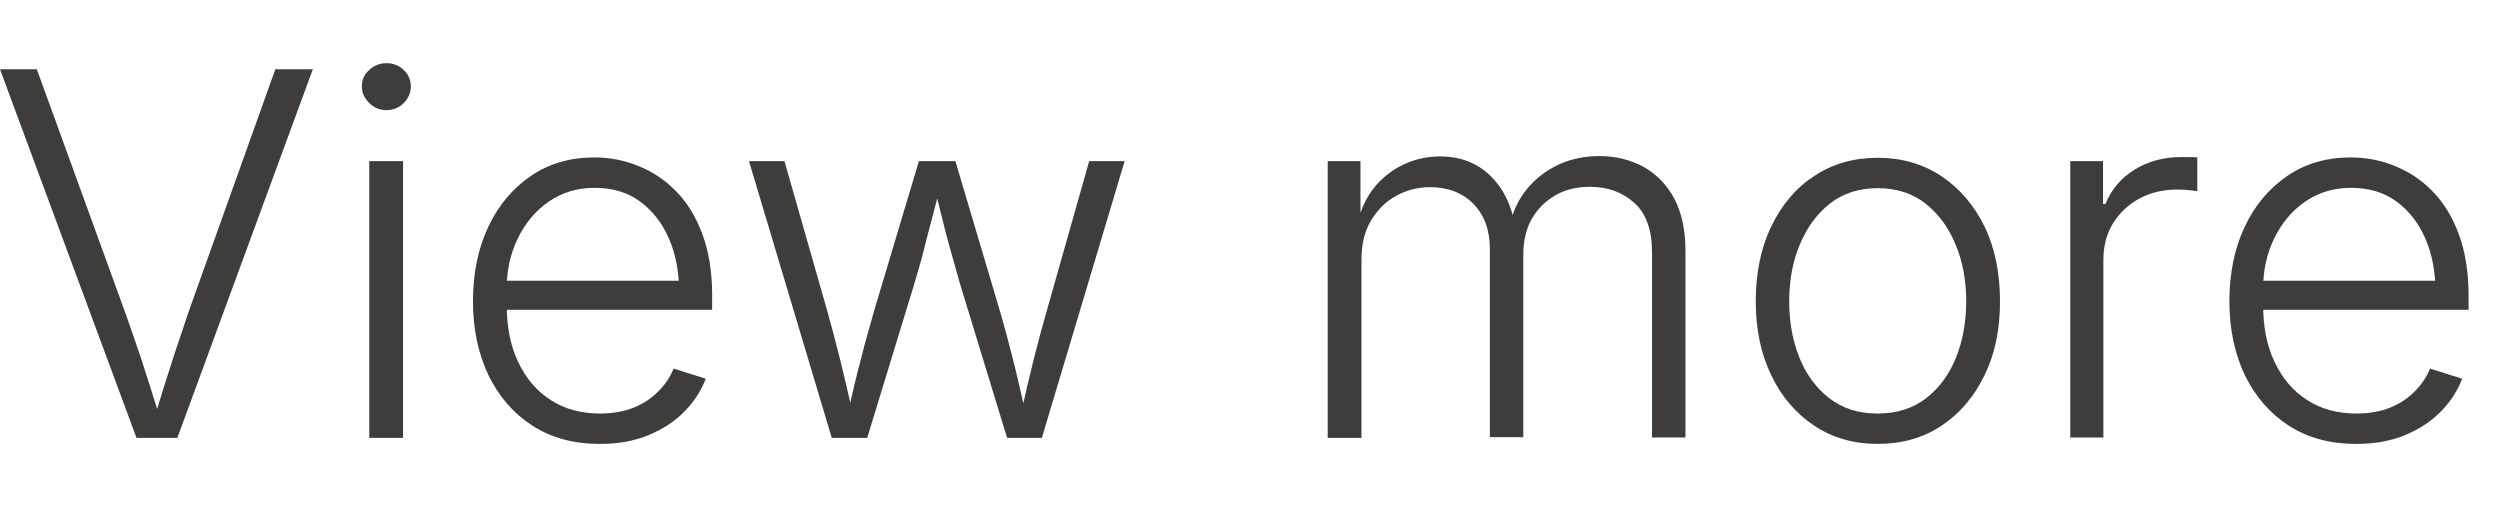 <?xml version="1.0" encoding="UTF-8"?><svg id="_レイヤー_2" xmlns="http://www.w3.org/2000/svg" width="74" height="15" viewBox="0 0 74 15"><g id="_文字"><path d="M4.04,12.96L0,2.05h1.09l2.59,7.13c.14.38.29.84.48,1.38.18.54.38,1.19.61,1.92h-.23c.22-.75.43-1.4.6-1.93.18-.54.33-.99.46-1.37l2.55-7.13h1.11l-4.01,10.91h-1.22Z" fill="#3e3d3c"/><path d="M11.44,3.26c-.2,0-.37-.07-.51-.21-.14-.14-.22-.3-.22-.49s.07-.36.22-.49c.14-.13.31-.2.51-.2s.37.07.51.2.21.3.21.49-.07.35-.21.49-.31.21-.51.21ZM10.93,12.96V4.77h1v8.19h-1Z" fill="#3e3d3c"/><path d="M17.75,13.14c-.77,0-1.43-.18-1.99-.54-.56-.36-.99-.86-1.3-1.49-.3-.63-.46-1.36-.46-2.19s.15-1.56.45-2.2c.3-.64.72-1.14,1.26-1.51.54-.37,1.17-.55,1.88-.55.45,0,.88.08,1.3.25s.79.41,1.12.75c.33.33.59.76.78,1.27s.29,1.12.29,1.81v.43h-6.42v-.86h5.89l-.45.32c0-.59-.1-1.11-.3-1.57s-.49-.83-.86-1.1-.82-.4-1.34-.4-.97.14-1.36.41c-.39.27-.69.63-.91,1.08-.22.45-.33.94-.33,1.48v.51c0,.64.11,1.2.34,1.68s.54.85.96,1.12c.41.27.9.4,1.46.4.38,0,.72-.06,1.01-.18.29-.12.53-.28.73-.49.2-.2.34-.42.44-.66l.95.3c-.13.34-.33.66-.61.95-.28.29-.63.53-1.06.71-.42.18-.91.27-1.46.27Z" fill="#3e3d3c"/><path d="M24.62,12.96l-2.45-8.19h1.05l1.26,4.41c.12.43.25.91.38,1.43.13.52.26,1.09.4,1.72h-.18c.13-.61.26-1.17.4-1.69.13-.52.27-1,.4-1.46l1.32-4.41h1.08l1.31,4.41c.13.44.26.93.39,1.44s.26,1.09.4,1.71h-.18c.14-.62.27-1.18.4-1.7s.26-1,.39-1.45l1.25-4.41h1.05l-2.45,8.19h-1.03l-1.4-4.58c-.09-.32-.18-.64-.27-.96-.09-.32-.18-.65-.26-.99s-.17-.68-.26-1.03h.24c-.08.34-.17.68-.26,1.02s-.18.67-.26,1-.18.64-.27.96l-1.4,4.58h-1.03Z" fill="#3e3d3c"/><path d="M39.3,12.96V4.77h.97v1.87s-.1,0-.1,0c.11-.46.29-.83.54-1.13.25-.29.54-.51.88-.66.33-.15.68-.22,1.03-.22.6,0,1.1.19,1.48.56.39.37.64.87.74,1.49h-.16c.1-.42.27-.79.53-1.1.25-.3.56-.54.93-.71s.77-.25,1.2-.25c.49,0,.92.11,1.31.32.38.21.69.53.91.94.22.42.33.93.33,1.55v5.52h-.99v-5.49c0-.66-.18-1.15-.53-1.46s-.78-.47-1.3-.47c-.39,0-.74.08-1.03.25s-.53.4-.7.7c-.17.3-.25.66-.25,1.06v5.4h-.99v-5.57c0-.57-.17-1.01-.49-1.34-.33-.33-.76-.49-1.28-.49-.37,0-.7.09-1.01.26s-.55.42-.74.73c-.19.32-.28.7-.28,1.16v5.27h-1Z" fill="#3e3d3c"/><path d="M55.58,13.14c-.71,0-1.34-.18-1.88-.54-.54-.36-.97-.86-1.27-1.49-.31-.64-.46-1.37-.46-2.19s.15-1.58.46-2.22c.31-.64.73-1.14,1.27-1.49.54-.36,1.17-.54,1.88-.54s1.33.18,1.88.54c.54.36.97.86,1.28,1.49.31.64.46,1.38.46,2.22s-.15,1.56-.46,2.19c-.31.64-.73,1.13-1.27,1.49-.54.36-1.17.54-1.89.54ZM55.58,12.24c.56,0,1.04-.15,1.43-.45s.69-.71.89-1.21c.2-.5.3-1.06.3-1.66s-.1-1.17-.31-1.67c-.21-.51-.5-.91-.89-1.22-.39-.31-.87-.46-1.42-.46s-1.03.15-1.42.46c-.39.31-.68.71-.89,1.22-.21.5-.31,1.06-.31,1.67s.1,1.16.3,1.66c.2.5.5.91.89,1.21.39.3.86.45,1.42.45Z" fill="#3e3d3c"/><path d="M61.28,12.96V4.77h.97v1.27h.07c.17-.42.45-.76.85-1.01.4-.25.86-.38,1.37-.38.08,0,.17,0,.26,0,.09,0,.17,0,.24.01v1s-.11-.02-.22-.03-.23-.02-.37-.02c-.42,0-.8.09-1.13.27s-.59.43-.78.74c-.19.31-.28.67-.28,1.08v5.25h-1Z" fill="#3e3d3c"/><path d="M69.74,13.14c-.77,0-1.43-.18-1.99-.54-.56-.36-.99-.86-1.3-1.49-.3-.63-.46-1.36-.46-2.19s.15-1.56.45-2.2c.3-.64.72-1.14,1.26-1.51.54-.37,1.17-.55,1.88-.55.45,0,.88.08,1.3.25s.79.41,1.12.75c.33.33.59.76.78,1.27s.29,1.12.29,1.81v.43h-6.42v-.86h5.89l-.45.32c0-.59-.1-1.11-.3-1.57s-.49-.83-.86-1.1-.82-.4-1.34-.4-.97.14-1.36.41c-.39.27-.69.63-.91,1.08-.22.45-.33.94-.33,1.48v.51c0,.64.11,1.2.34,1.68s.54.85.96,1.12c.41.27.9.4,1.46.4.38,0,.72-.06,1.01-.18.29-.12.53-.28.73-.49.2-.2.34-.42.44-.66l.95.3c-.13.34-.33.66-.61.95-.28.29-.63.53-1.06.71-.42.18-.91.27-1.46.27Z" fill="#3e3d3c"/><rect width="74" height="15" fill="none"/></g></svg>